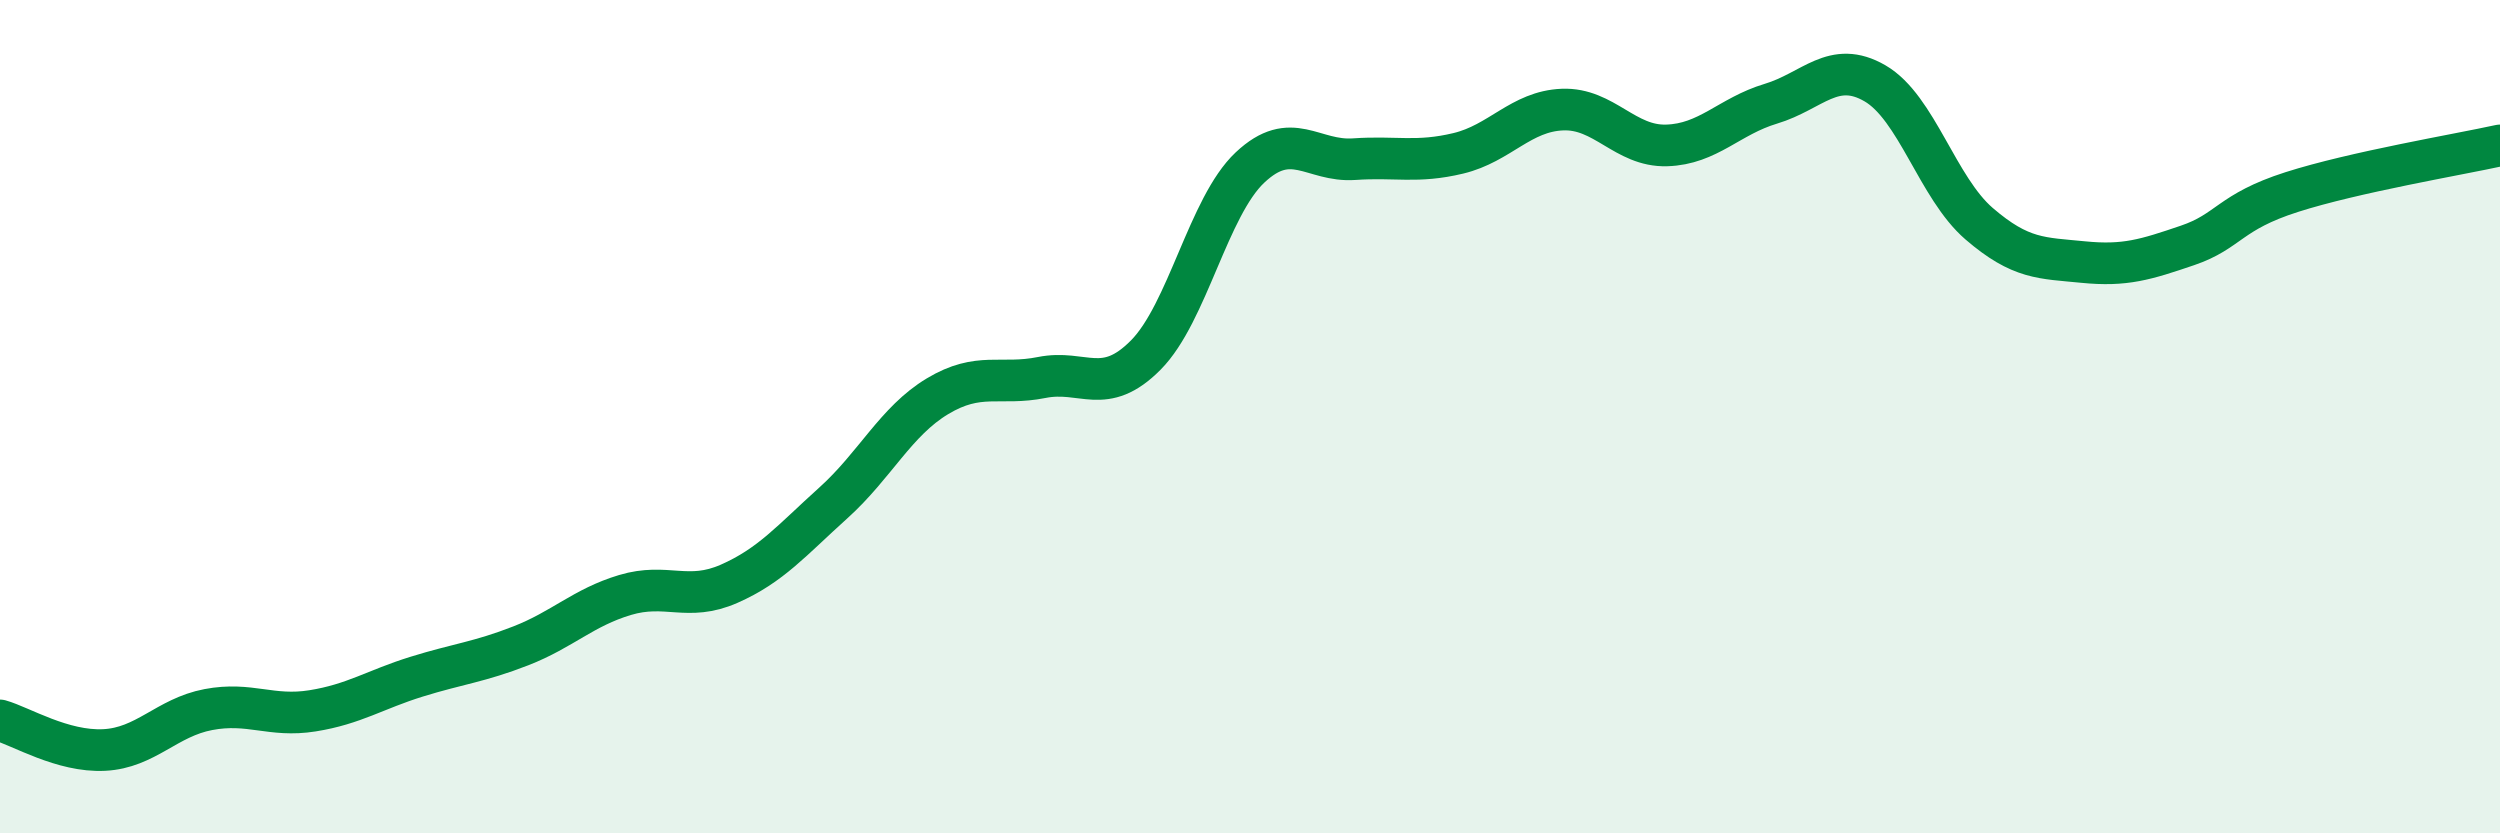 
    <svg width="60" height="20" viewBox="0 0 60 20" xmlns="http://www.w3.org/2000/svg">
      <path
        d="M 0,17.29 C 0.5,17.43 1.5,18.05 2.5,18 C 3.5,17.95 4,17.22 5,17.03 C 6,16.84 6.5,17.22 7.5,17.06 C 8.5,16.9 9,16.55 10,16.24 C 11,15.93 11.5,15.89 12.5,15.5 C 13.5,15.11 14,14.58 15,14.28 C 16,13.98 16.5,14.45 17.5,14.01 C 18.5,13.57 19,12.97 20,12.07 C 21,11.17 21.5,10.11 22.5,9.51 C 23.5,8.91 24,9.26 25,9.06 C 26,8.86 26.5,9.53 27.5,8.52 C 28.5,7.51 29,4.96 30,4.02 C 31,3.08 31.5,3.89 32.5,3.82 C 33.5,3.75 34,3.92 35,3.68 C 36,3.44 36.5,2.67 37.5,2.63 C 38.5,2.59 39,3.52 40,3.49 C 41,3.46 41.5,2.79 42.5,2.49 C 43.5,2.19 44,1.42 45,2 C 46,2.58 46.5,4.51 47.5,5.37 C 48.5,6.23 49,6.19 50,6.29 C 51,6.39 51.5,6.23 52.5,5.89 C 53.5,5.55 53.5,5.09 55,4.61 C 56.5,4.13 59,3.71 60,3.49L60 20L0 20Z"
        fill="#008740"
        opacity="0.1"
        stroke-linecap="round"
        stroke-linejoin="round"
      />
      <path
        d="M 0,17.29 C 0.5,17.43 1.5,18.05 2.5,18 C 3.5,17.95 4,17.22 5,17.03 C 6,16.84 6.5,17.22 7.5,17.06 C 8.5,16.9 9,16.55 10,16.24 C 11,15.93 11.5,15.89 12.5,15.5 C 13.5,15.11 14,14.58 15,14.28 C 16,13.98 16.5,14.45 17.5,14.01 C 18.5,13.57 19,12.97 20,12.07 C 21,11.17 21.5,10.11 22.5,9.51 C 23.5,8.91 24,9.26 25,9.06 C 26,8.86 26.5,9.53 27.5,8.52 C 28.5,7.51 29,4.96 30,4.02 C 31,3.08 31.5,3.89 32.5,3.82 C 33.5,3.75 34,3.92 35,3.68 C 36,3.44 36.5,2.67 37.5,2.63 C 38.5,2.59 39,3.52 40,3.49 C 41,3.46 41.5,2.79 42.5,2.49 C 43.5,2.19 44,1.42 45,2 C 46,2.58 46.5,4.51 47.5,5.37 C 48.5,6.23 49,6.19 50,6.29 C 51,6.39 51.5,6.23 52.5,5.89 C 53.5,5.55 53.5,5.09 55,4.61 C 56.5,4.13 59,3.71 60,3.49"
        stroke="#008740"
        stroke-width="1"
        fill="none"
        stroke-linecap="round"
        stroke-linejoin="round"
      />
    </svg>
  